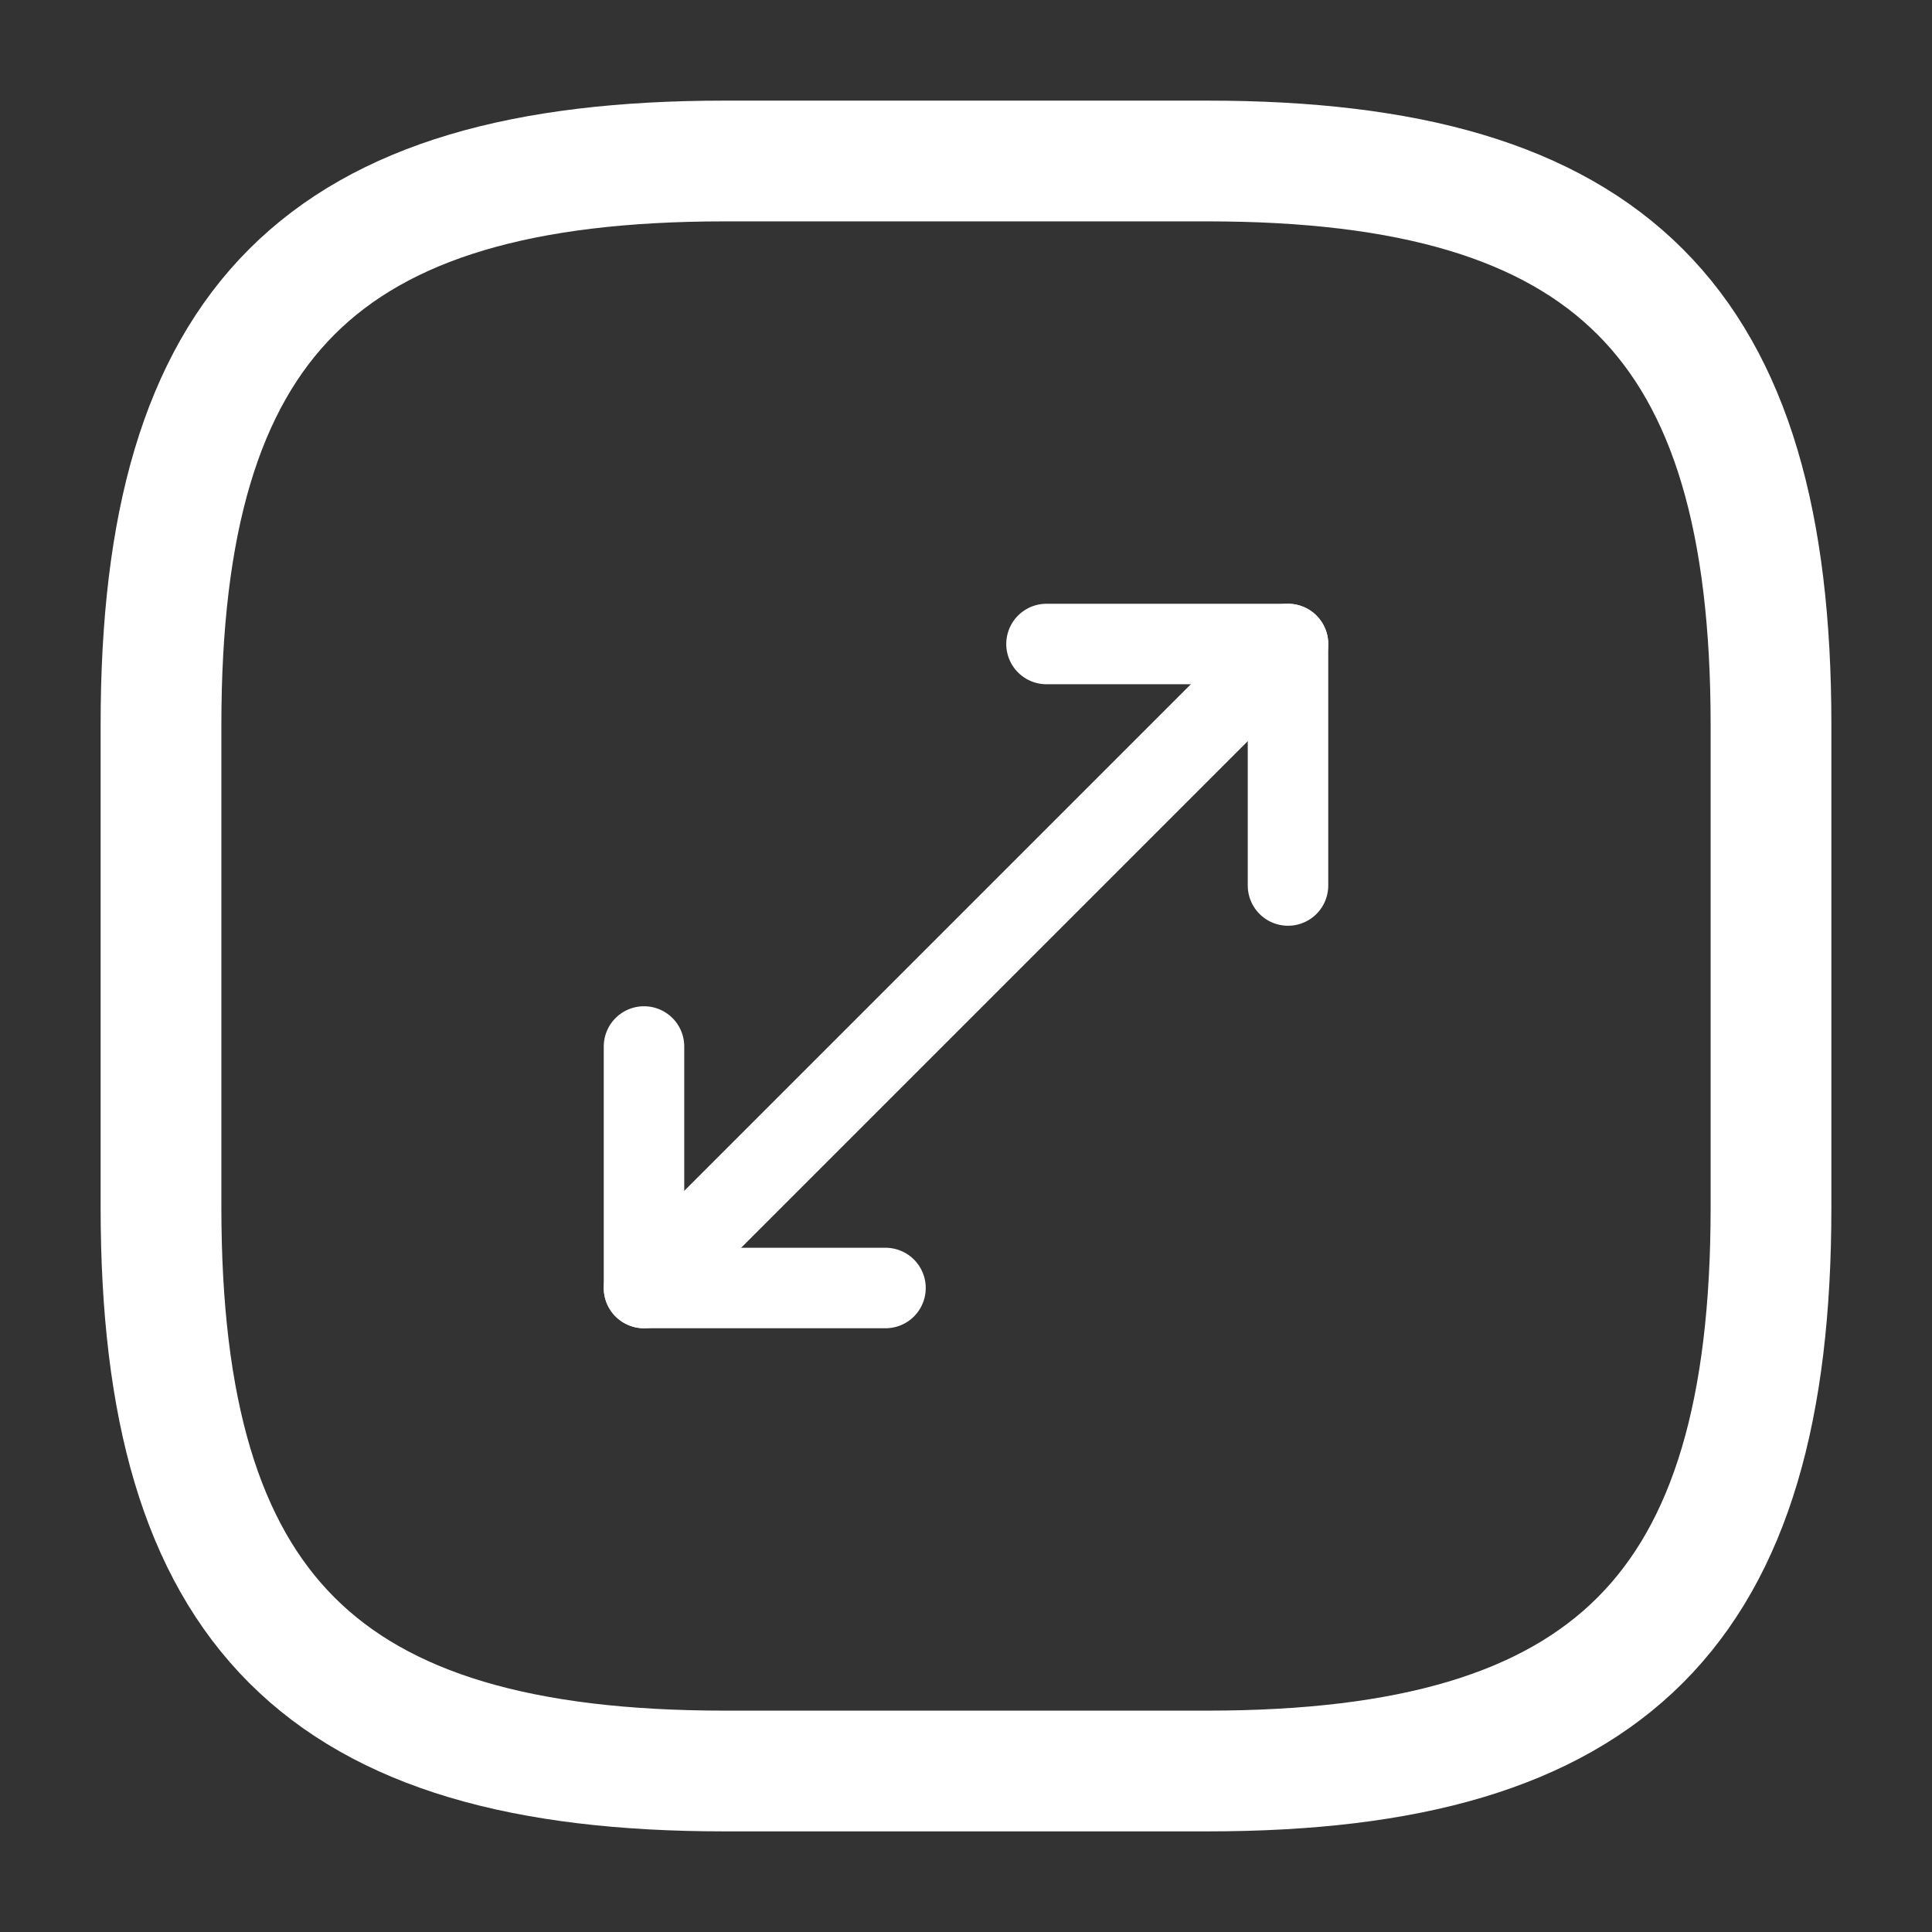 <svg width="24" height="24" viewBox="0 0 24 24" fill="none" xmlns="http://www.w3.org/2000/svg">
<rect x="0" y="0" width="24" height="24" fill="#333333" stroke="none"/>
<path d="M9 22H15C20 22 22 20 22 15V9C22 4 20 2 15 2H9C4 2 2 4 2 9V15C2 20 4 22 9 22Z" stroke="white" stroke-width="1.5" stroke-linecap="round" stroke-linejoin="round"/>
<path d="M16 8L8 16" stroke="white" stroke-linecap="round" stroke-linejoin="round"/>
<path d="M16 11V8H13" stroke="white" stroke-linecap="round" stroke-linejoin="round"/>
<path d="M8 13V16H11" stroke="white" stroke-linecap="round" stroke-linejoin="round"/>
</svg>
